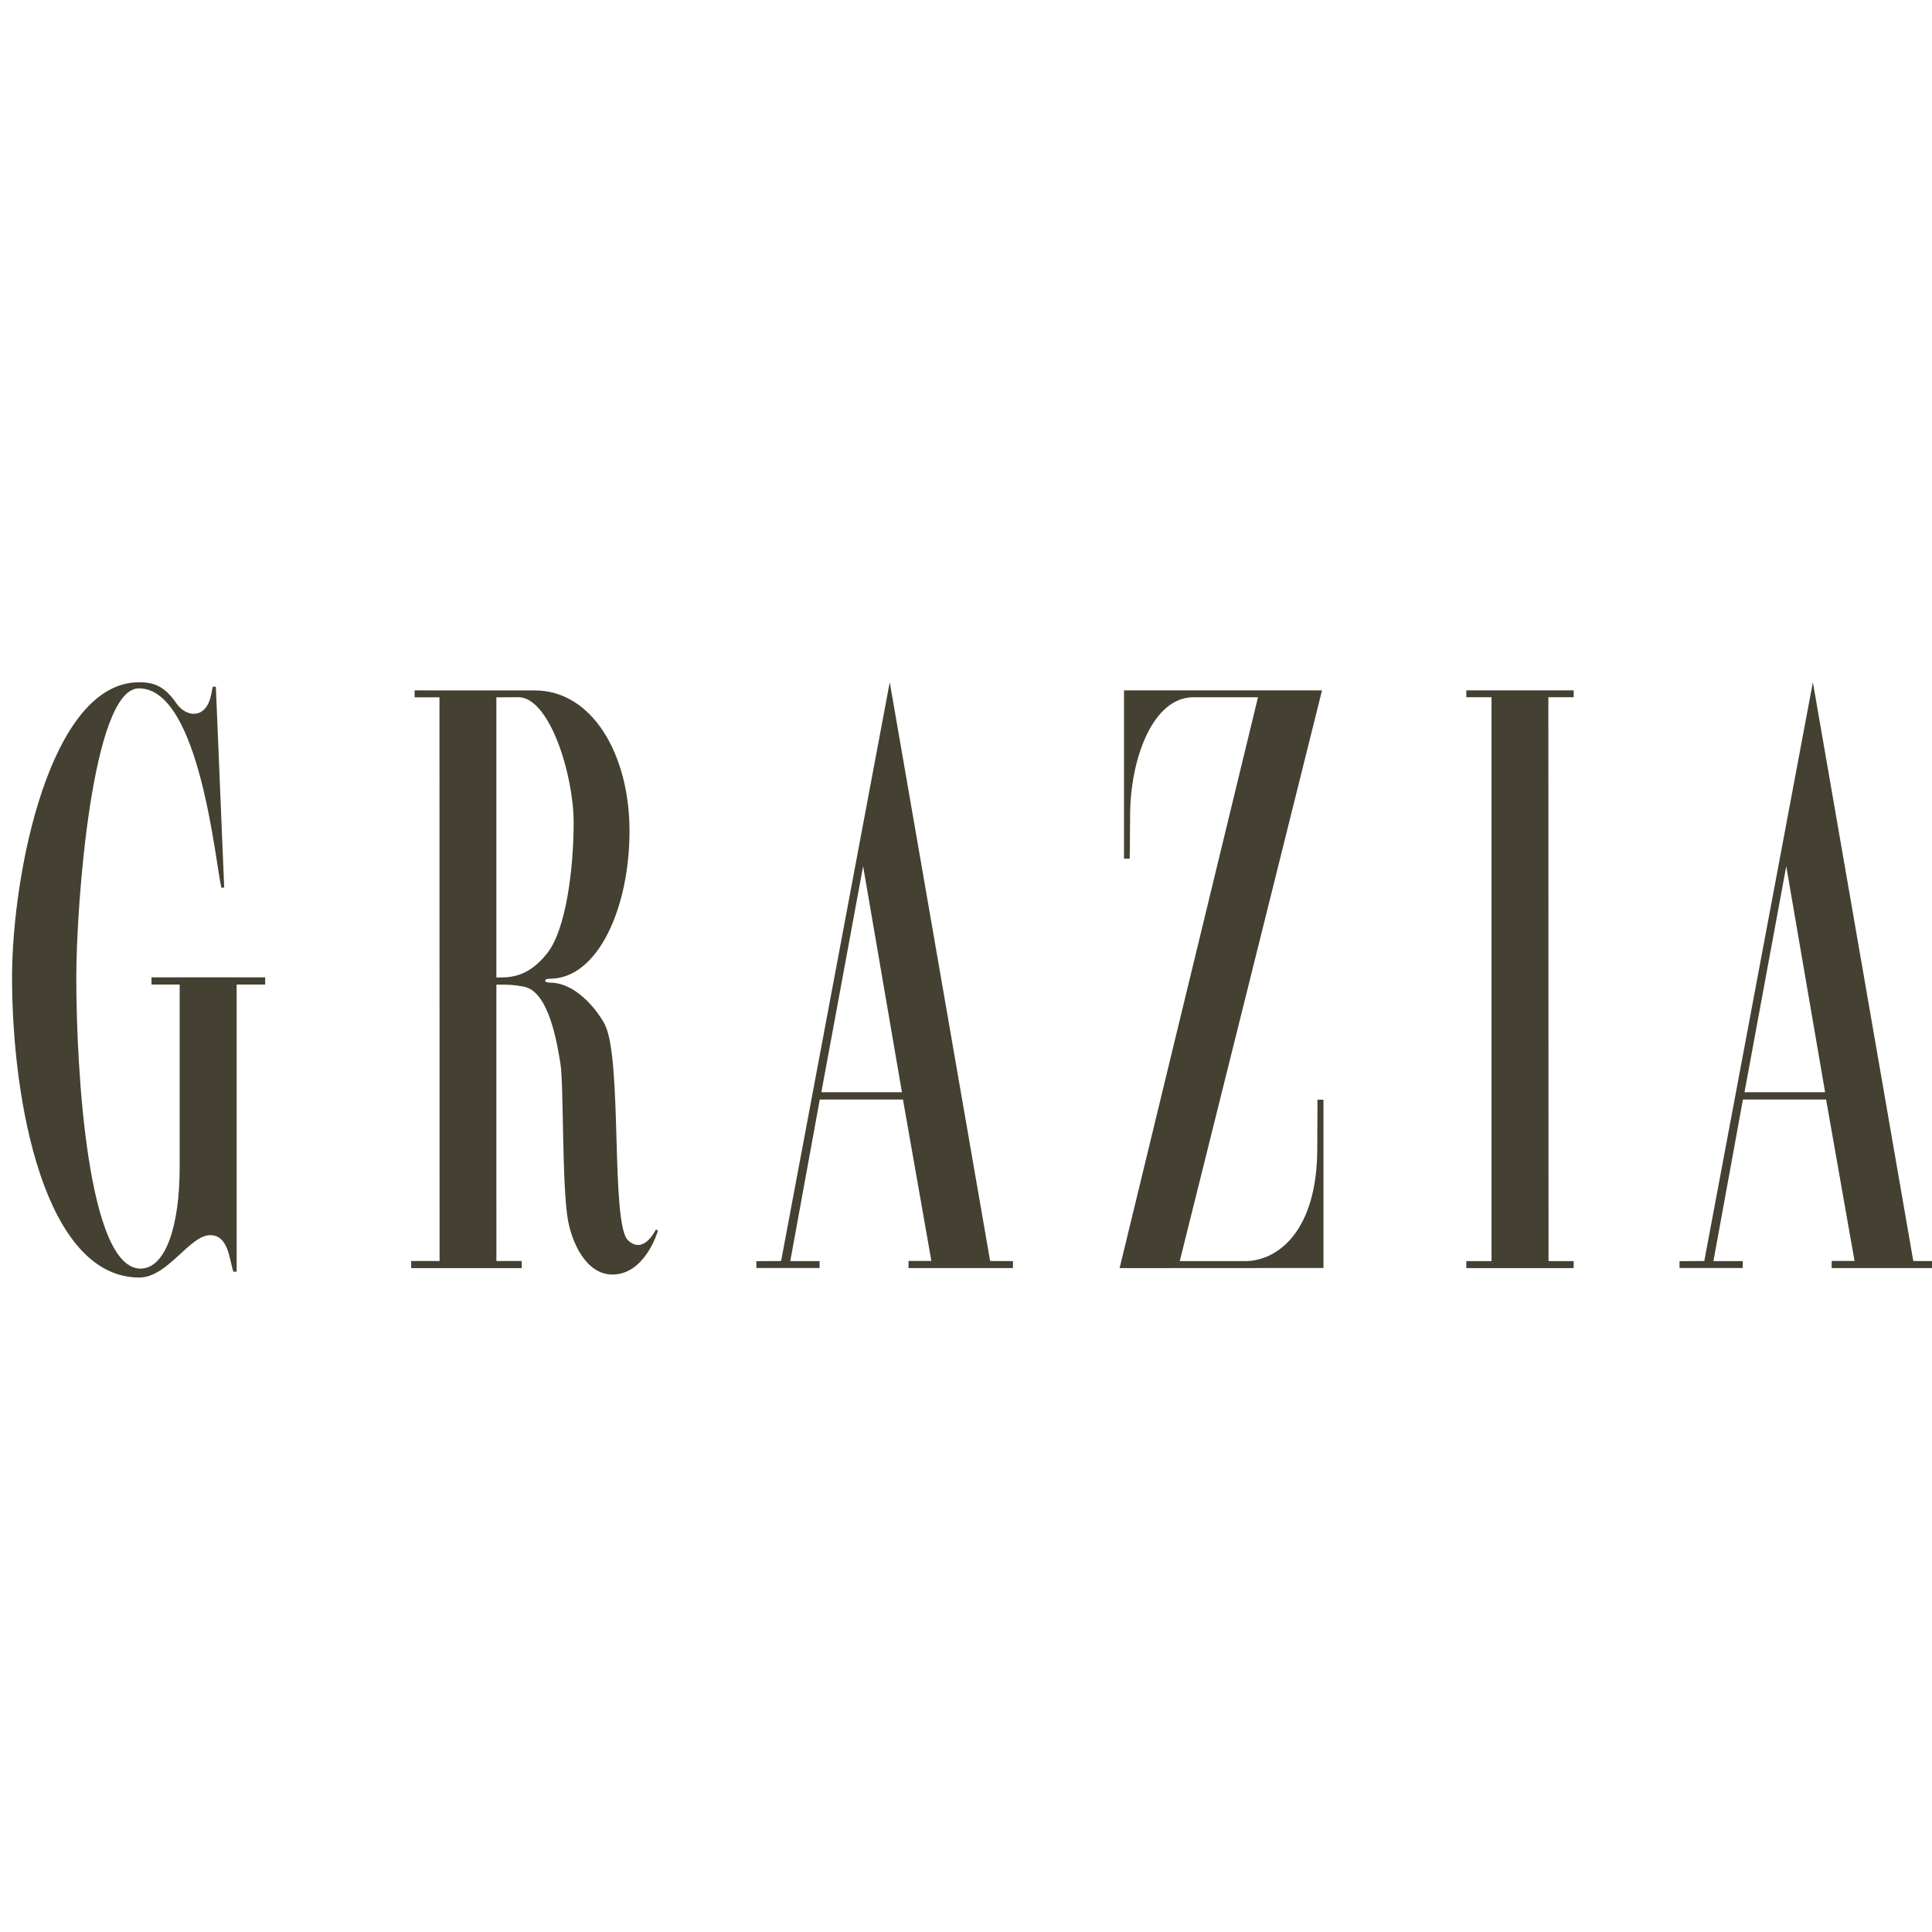 <svg version="1.0" preserveAspectRatio="xMidYMid meet" height="500" viewBox="0 0 375 375" zoomAndPan="magnify" width="500" xmlns:xlink="http://www.w3.org/1999/xlink" xmlns="http://www.w3.org/2000/svg"><defs><clipPath id="49f1b21785"><path clip-rule="nonzero" d="M 2.344 132.422 L 52 132.422 L 52 247.984 L 2.344 247.984 Z M 2.344 132.422"></path></clipPath><clipPath id="87d783feb7"><path clip-rule="nonzero" d="M 79 134 L 128 134 L 128 247.984 L 79 247.984 Z M 79 134"></path></clipPath><clipPath id="b09a68439e"><path clip-rule="nonzero" d="M 146 132.422 L 197 132.422 L 197 247 L 146 247 Z M 146 132.422"></path></clipPath><clipPath id="2d9a9fb2eb"><path clip-rule="nonzero" d="M 325 132.422 L 375 132.422 L 375 247 L 325 247 Z M 325 132.422"></path></clipPath></defs><g clip-path="url(#49f1b21785)"><path fill-rule="nonzero" fill-opacity="1" d="M 41.293 133.289 C 41.297 133.27 41.898 133.301 41.898 133.301 L 43.516 172.277 L 42.973 172.309 C 41.844 167.891 38.809 133.609 26.965 133.609 C 17.863 133.609 14.809 175.645 14.809 189.727 C 14.809 207.965 17.055 246.234 27.273 246.234 C 32.199 246.234 34.871 237.797 34.871 226.66 L 34.871 191.098 L 29.406 191.098 L 29.406 189.703 L 51.469 189.703 L 51.469 191.098 L 45.934 191.098 L 45.934 246.824 C 45.918 246.82 45.301 246.844 45.297 246.832 C 44.496 244.512 44.383 239.742 40.789 239.742 C 36.809 239.742 32.543 247.984 27.012 247.969 C 8.715 247.91 2.34 214.105 2.34 189.734 C 2.34 169.547 9.711 132.426 26.996 132.426 C 29.891 132.426 31.93 133.172 34.242 136.516 C 35.934 138.965 39.141 139.523 40.508 136.387 C 40.926 135.438 41.113 134.219 41.293 133.289" fill="#444032"></path></g><path fill-rule="nonzero" fill-opacity="1" d="M 289.504 244.785 L 289.504 135.332 L 284.609 135.332 L 284.609 133.996 L 305.449 133.996 L 305.449 135.332 L 300.535 135.332 L 300.57 244.785 L 305.449 244.785 L 305.449 246.141 L 284.609 246.141 L 284.609 244.785 L 289.504 244.785 L 289.504 135.332" fill="#444032"></path><path fill-rule="nonzero" fill-opacity="1" d="M 228.988 244.777 L 242.055 244.777 C 248.18 244.535 255.684 238.812 255.684 222.859 C 255.684 219.812 255.719 216.633 255.719 213.445 L 256.883 213.453 L 256.883 246.117 L 217.316 246.141 L 244.176 135.336 L 231.648 135.336 C 223.727 135.336 219.355 147.328 219.355 158.355 C 219.355 161.184 219.27 166.656 219.27 166.656 L 218.168 166.672 L 218.168 133.996 L 256.605 133.996 Z M 228.988 244.777" fill="#444032"></path><g clip-path="url(#87d783feb7)"><path fill-rule="nonzero" fill-opacity="1" d="M 96.344 135.352 L 96.344 189.727 C 98.613 189.715 102.371 189.973 106.277 184.938 C 109.906 180.258 111.344 168.461 111.344 159.668 C 111.344 150.289 106.648 135.328 100.621 135.328 Z M 80.48 134.004 L 103.789 134.012 C 114.949 134.012 122.188 146.414 122.188 161.305 C 122.188 176.145 116.098 189.977 106.711 189.977 C 105.457 189.977 105.57 190.727 106.711 190.727 C 112.336 190.727 116.559 197.16 117.41 198.871 C 120.852 205.793 118.48 237.625 121.922 240.77 C 124.824 243.422 126.957 239.273 127.336 238.629 L 127.691 238.887 C 127.637 239.18 125.148 247.387 118.871 247.387 C 113.652 247.387 111.012 240.98 110.262 236.965 C 109.043 230.426 109.441 210.426 108.773 206.406 C 108.191 202.898 106.617 192.43 101.695 191.516 C 99.5 191.109 98.809 191.109 96.348 191.125 C 96.332 191.125 96.352 244.762 96.352 244.762 L 101.27 244.762 L 101.27 246.141 L 79.812 246.141 L 79.812 244.762 L 85.32 244.762 L 85.301 135.352 L 80.48 135.352 Z M 80.48 134.004" fill="#444032"></path></g><g clip-path="url(#b09a68439e)"><path fill-rule="nonzero" fill-opacity="1" d="M 159.426 211.996 L 175.066 211.996 L 167.531 168.137 Z M 151.613 244.762 L 172.699 132.422 L 192.184 244.762 L 196.613 244.777 L 196.613 246.133 L 176.344 246.133 L 176.344 244.754 L 180.781 244.754 L 175.266 213.422 L 159.117 213.422 L 153.391 244.781 L 159.082 244.781 L 159.082 246.125 L 146.812 246.125 L 146.812 244.793 Z M 151.613 244.762" fill="#444032"></path></g><g clip-path="url(#2d9a9fb2eb)"><path fill-rule="nonzero" fill-opacity="1" d="M 338.605 211.996 L 354.25 211.996 L 346.711 168.137 Z M 330.801 244.762 L 351.879 132.422 L 371.367 244.762 L 375.797 244.777 L 375.797 246.133 L 355.523 246.133 L 355.523 244.754 L 359.965 244.754 L 354.445 213.422 L 338.301 213.422 L 332.574 244.781 L 338.266 244.781 L 338.266 246.125 L 325.996 246.125 L 325.996 244.793 Z M 330.801 244.762" fill="#444032"></path></g></svg>